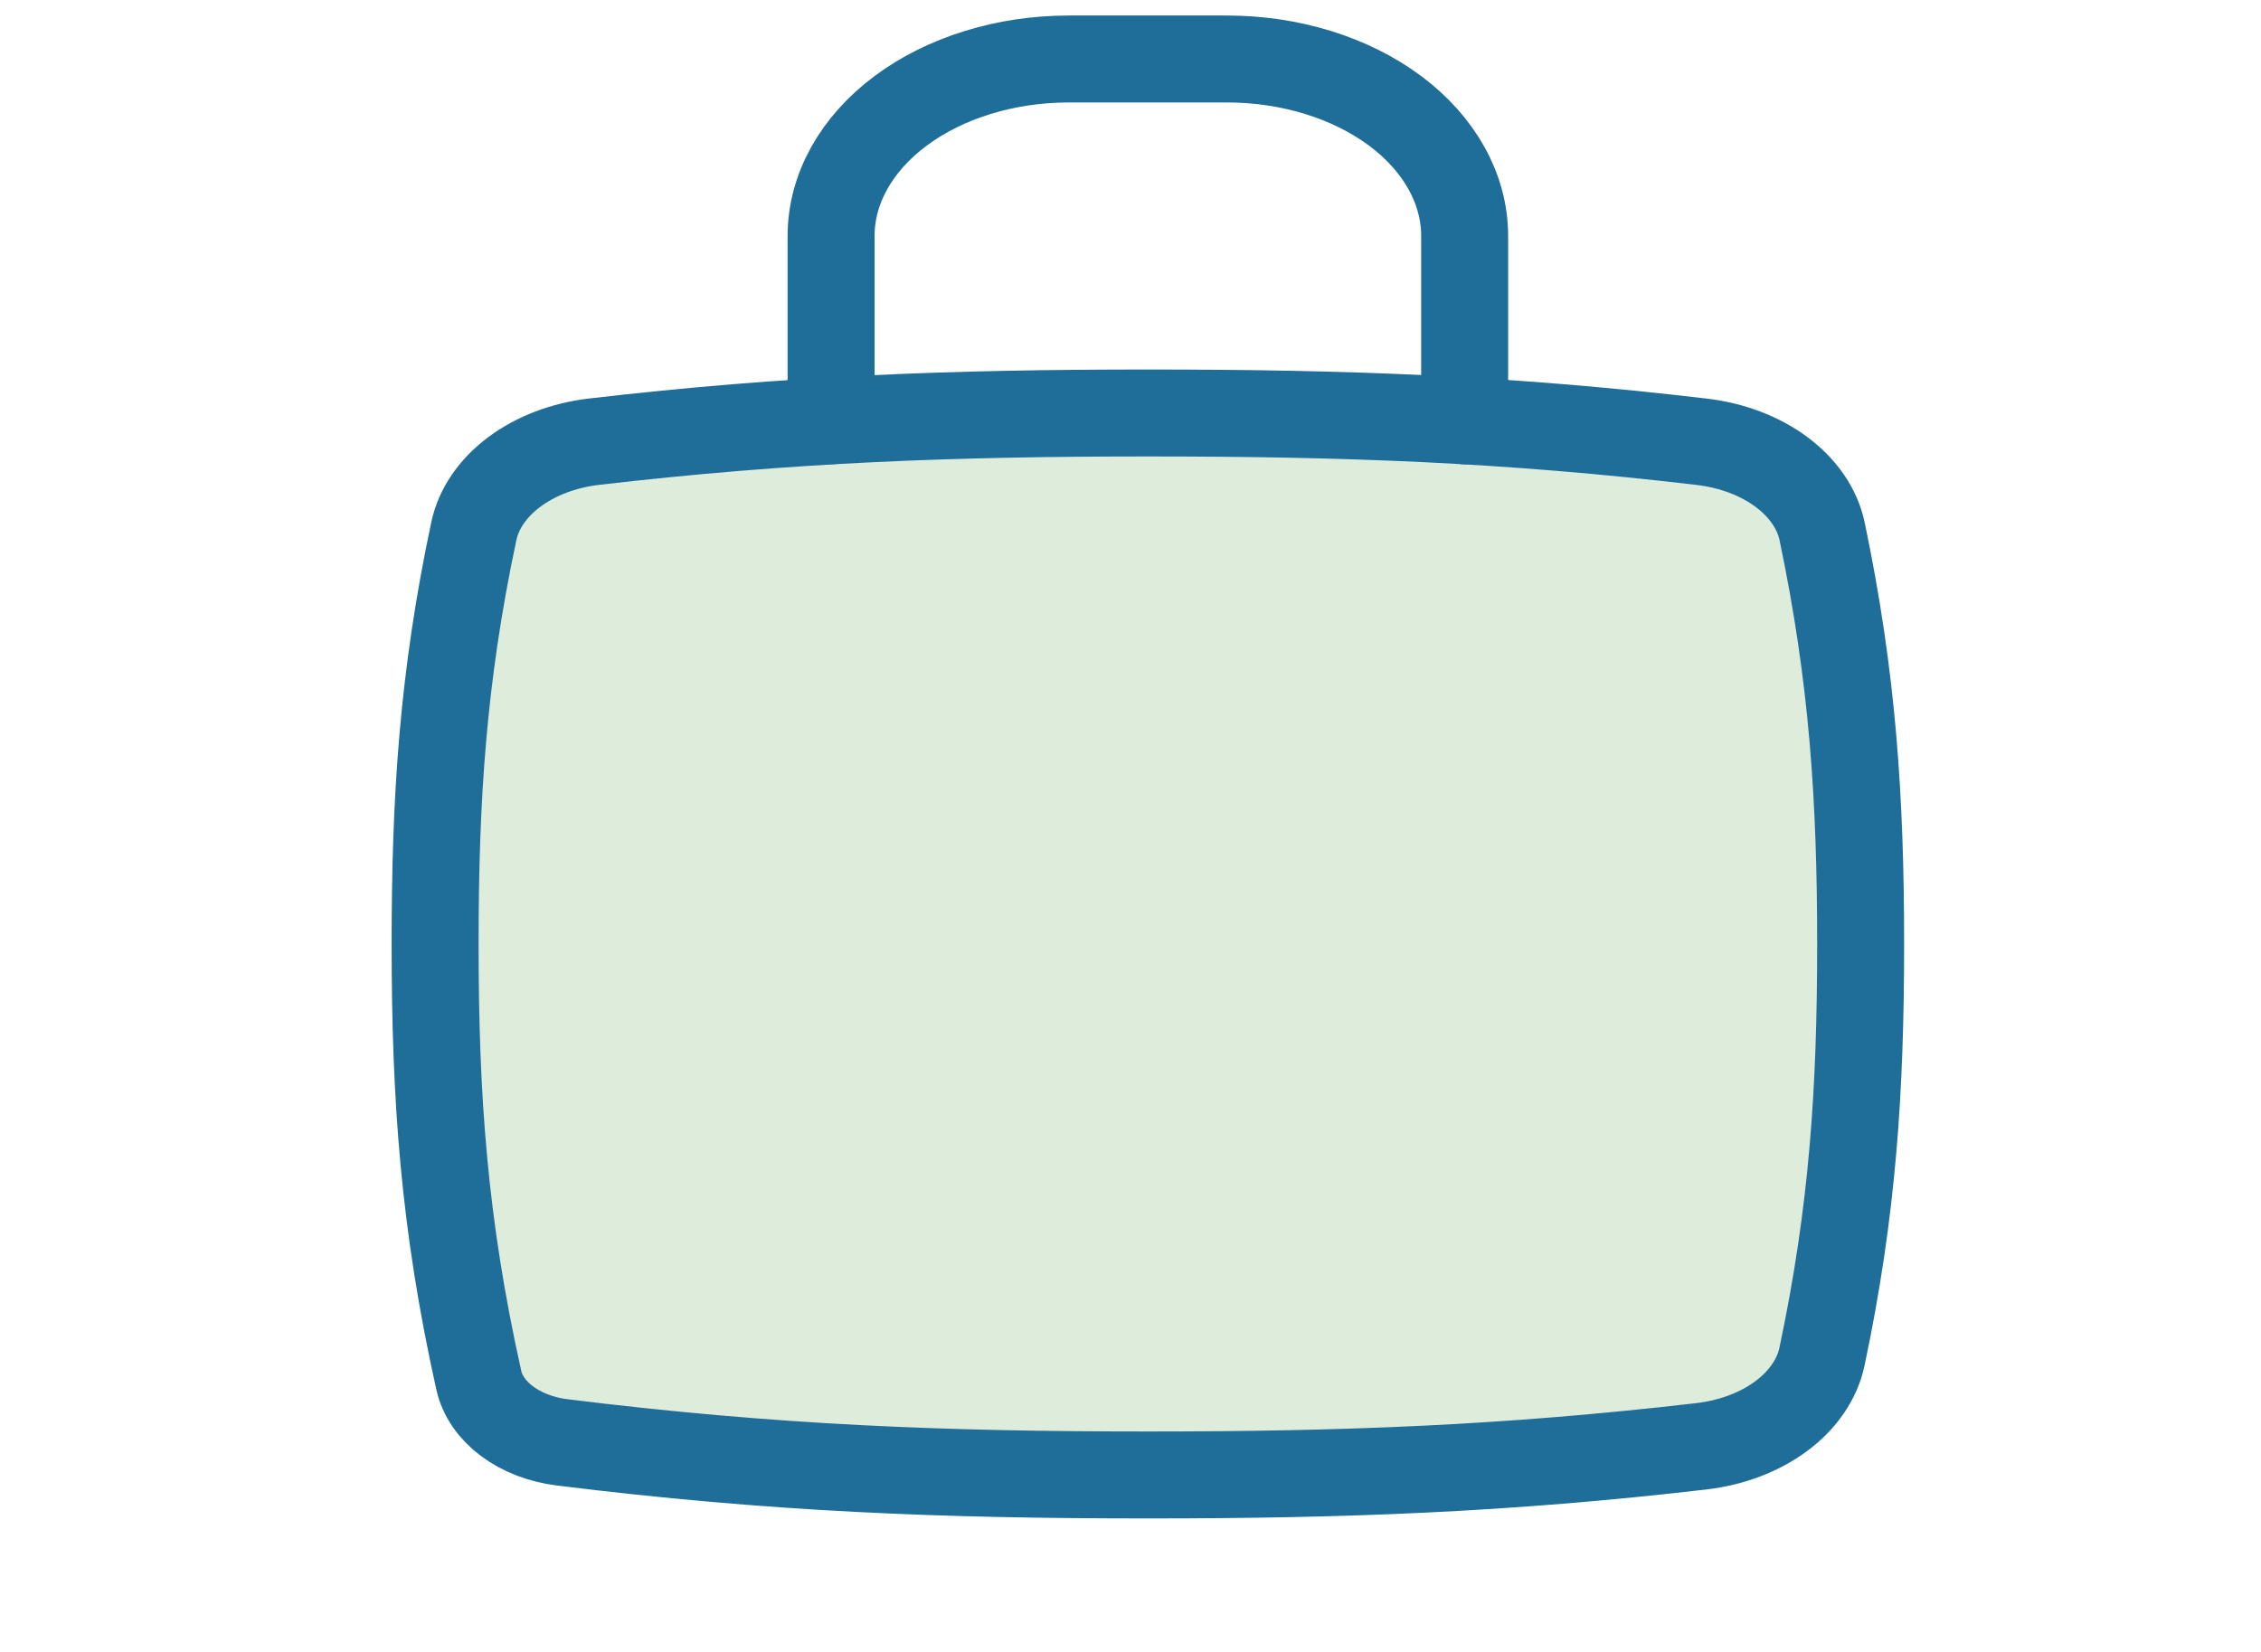 <svg width="52" height="38" viewBox="0 0 52 38" fill="none" xmlns="http://www.w3.org/2000/svg">
	<path d="M26.4 9.5C21.912 9.5 18.171 9.636 13.664 10.16C12.969 10.241 12.326 10.485 11.829 10.856C11.331 11.228 11.004 11.707 10.896 12.225C10.182 15.583 10.007 18.37 10.007 21.714C10.007 25.24 10.207 28.144 11.012 31.752C11.092 32.109 11.32 32.438 11.663 32.694C12.007 32.95 12.449 33.12 12.928 33.179C17.77 33.779 21.671 33.929 26.4 33.929C30.888 33.929 34.629 33.793 39.135 33.269C39.831 33.187 40.473 32.943 40.971 32.572C41.468 32.201 41.795 31.722 41.904 31.203C42.614 27.846 42.792 25.058 42.792 21.714C42.792 18.37 42.61 15.583 41.907 12.225C41.798 11.707 41.47 11.228 40.972 10.857C40.474 10.487 39.831 10.243 39.135 10.162C34.629 9.63 30.888 9.5 26.4 9.5Z" fill="#DEECDC"/>
	<path d="M19.114 9.679V5.428C19.114 4.349 19.689 3.313 20.714 2.549C21.739 1.786 23.129 1.357 24.578 1.357H28.221C29.67 1.357 31.06 1.786 32.085 2.549C33.109 3.313 33.685 4.349 33.685 5.428V9.679" stroke="#1F6E9A" stroke-width="2" stroke-linecap="round" stroke-linejoin="round"/>
	<path d="M26.4 9.5C21.912 9.5 18.171 9.636 13.664 10.16C12.969 10.241 12.326 10.485 11.829 10.856C11.331 11.228 11.004 11.707 10.896 12.225C10.182 15.583 10.007 18.37 10.007 21.714C10.007 25.24 10.207 28.144 11.012 31.752C11.092 32.109 11.32 32.438 11.663 32.694C12.007 32.95 12.449 33.12 12.928 33.179C17.77 33.779 21.671 33.929 26.4 33.929C30.888 33.929 34.629 33.793 39.135 33.269C39.831 33.187 40.473 32.943 40.971 32.572C41.468 32.201 41.795 31.722 41.904 31.203C42.614 27.846 42.792 25.058 42.792 21.714C42.792 18.37 42.61 15.583 41.907 12.225C41.798 11.707 41.47 11.228 40.972 10.857C40.474 10.487 39.831 10.243 39.135 10.162C34.629 9.63 30.888 9.5 26.4 9.5Z" stroke="#1F6E9A" stroke-width="2" stroke-linecap="round" stroke-linejoin="round"/>
</svg>
